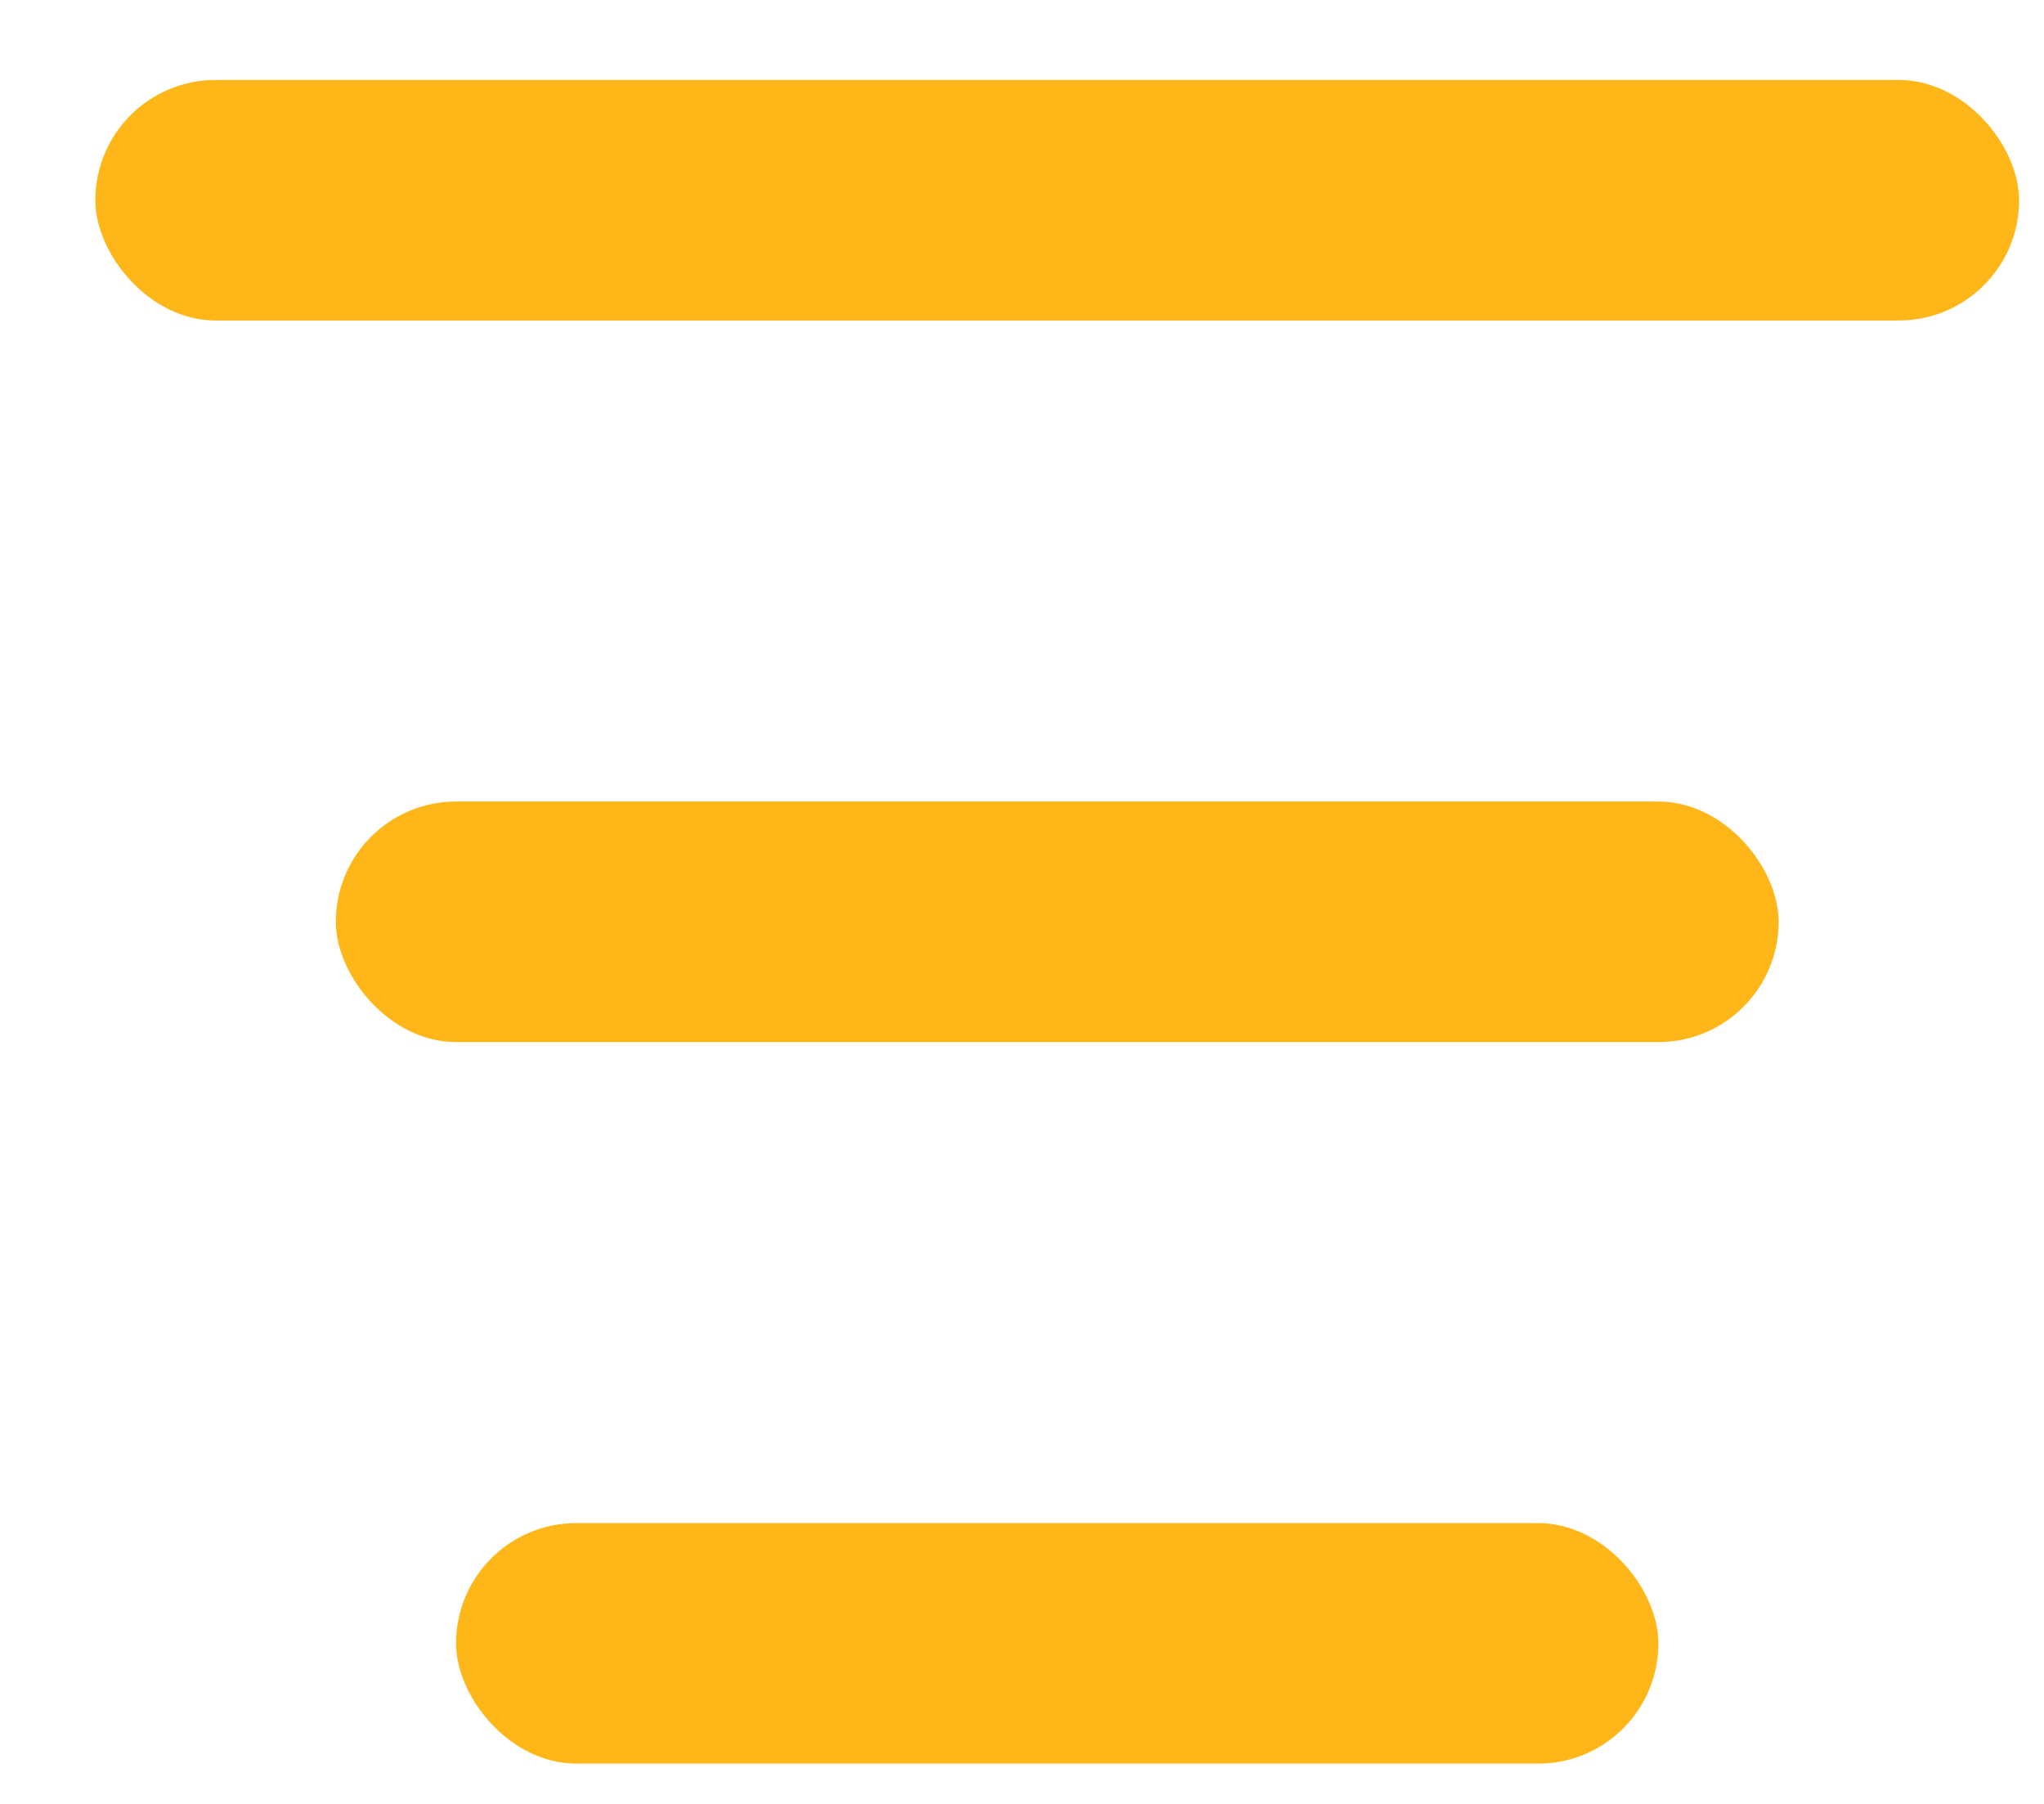 <svg width="17" height="15" viewBox="0 0 17 15" fill="none" xmlns="http://www.w3.org/2000/svg">
<rect x="0.793" y="0.665" width="16" height="2" rx="1" fill="#FFB618"/>
<rect x="2.793" y="6.665" width="12" height="2" rx="1" fill="#FFB618"/>
<rect x="3.793" y="12.665" width="10" height="2" rx="1" fill="#FFB618"/>
</svg>
